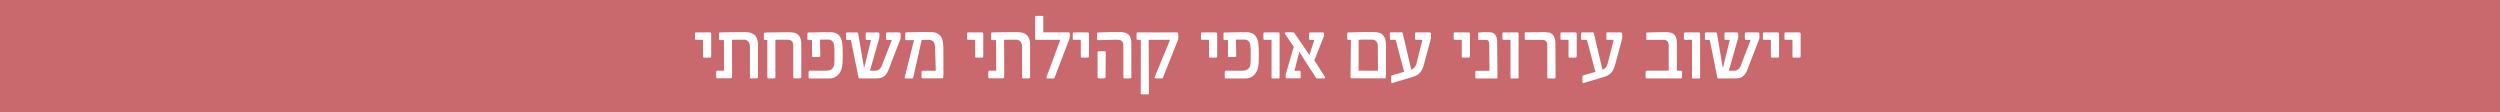 <svg xmlns="http://www.w3.org/2000/svg" xmlns:xlink="http://www.w3.org/1999/xlink" viewBox="0 0 2001 90"><defs><style>.cls-1{fill:none;}.cls-2{fill:#ca696d;}.cls-3{clip-path:url(#clip-path);}.cls-4{fill:#fff;}</style><clipPath id="clip-path"><rect class="cls-1" width="2001" height="90"/></clipPath></defs><g id="Layer_2" data-name="Layer 2"><g id="Layer_1-2" data-name="Layer 1"><rect class="cls-2" width="2001" height="90"/><g class="cls-3"><path class="cls-4" d="M1441.24,44.94V27a1,1,0,0,0-.32-.74,1.15,1.15,0,0,0-.83-.32h-10.83a1.22,1.22,0,0,0-.74.18c-.15.11-.23.39-.23.82v4.22c0,.47.28.7.85.7h5.56V45c0,.73.34,1.09,1,1.09h4.57a.74.74,0,0,0,.73-.4,1.58,1.58,0,0,0,.21-.74m-17.26,0V27a1,1,0,0,0-.32-.74,1.14,1.14,0,0,0-.82-.32H1412a1.22,1.22,0,0,0-.74.18c-.15.11-.23.39-.23.82v4.22c0,.47.28.7.85.7h5.56V45c0,.73.35,1.09,1,1.09H1423a.74.74,0,0,0,.73-.4,1.58,1.58,0,0,0,.21-.74m-32.64-15.55c0-.4.06-.69.06-.89l-.06-1.2a1.41,1.41,0,0,0-.44-1.11,1.58,1.58,0,0,0-.94-.27h-8.64a.93.93,0,0,0-1,1.06v4a.83.83,0,0,0,.93.94h3.31l-5.39,22h-.26l-4.6-27a1.16,1.16,0,0,0-1.32-1h-7.27a.94.94,0,0,0-1.08,1.06v4a1.15,1.15,0,0,0,.18.67c.11.18.38.27.79.27h2.93l5.89,29.35a11.12,11.12,0,0,0,.32,1.26c.06.16.35.24.88.24h12.71a24.7,24.7,0,0,0,3-.18,7.24,7.24,0,0,0,2.79-.92,8.87,8.87,0,0,0,2.52-2.26,15.07,15.07,0,0,0,2.2-4.2l9.43-24.43V27.42a2,2,0,0,0-.27-1,1.07,1.07,0,0,0-1-.47h-9.25c-.75,0-1.12.35-1.12,1.06v4a.83.83,0,0,0,.94.94h3.66l-7.73,20.24a9,9,0,0,1-1.41,2.51,5.66,5.66,0,0,1-1.57,1.32,4.49,4.49,0,0,1-1.58.51,12.08,12.08,0,0,1-1.39.09h-3.78l7.44-26.11a7.2,7.2,0,0,0,.18-1.07M1360.75,62V27a1,1,0,0,0-1-1.06h-10.82c-.76,0-1.14.35-1.14,1.06V30.9c0,.63.32.94,1,.94h5.51V61.61c0,.52.07.85.22,1a1,1,0,0,0,.68.18h4.63a1.32,1.32,0,0,0,.74-.15.79.79,0,0,0,.2-.64m-14.45-4.13q0-1.26-1.14-1.26h-3V35.09a15.94,15.94,0,0,0-.6-4.79,6.15,6.15,0,0,0-1.78-2.85,6.46,6.46,0,0,0-2.91-1.37,19.59,19.59,0,0,0-3.94-.36l-3.56,0c-1.4,0-2.79.05-4.19.1l-3.9.13c-1.2,0-2.1.08-2.71.12s-.74.22-.8.44a2.91,2.91,0,0,0-.11.88v3.72c0,.62.44.9,1.32.82l2.62,0,3.46-.06,3.44,0h2.61a5,5,0,0,1,3.28,1c.82.66,1.23,2,1.23,4V56.57H1318.3a1.59,1.59,0,0,0-.81.2.83.83,0,0,0-.33.76v4.08c0,.48.08.8.26.93a1.19,1.19,0,0,0,.76.21h27.19a1,1,0,0,0,.67-.24,1.17,1.17,0,0,0,.26-.9Zm-59.18-8.41c-.23.84-.45,1.59-.64,2.25a6.27,6.27,0,0,1-.81,1.75,6.39,6.39,0,0,1-1.23,1.32,8,8,0,0,1-1.86,1l-6.8-28.86a2,2,0,0,0-.29-.76c-.12-.16-.38-.24-.79-.24h-8.15a.94.94,0,0,0-1.08,1.06l.06,4a1.23,1.23,0,0,0,.2.7.76.76,0,0,0,.77.24l3.66-.06,6.77,25.63-9.41,2.76a1.28,1.28,0,0,0-1,1.26v3.89a1.86,1.86,0,0,0,.17.84c.12.24.4.31.85.19l16.14-4.8a15.46,15.46,0,0,0,3.86-1.7,9.89,9.89,0,0,0,2.54-2.35,13.5,13.5,0,0,0,1.72-3.09,31.51,31.51,0,0,0,1.29-4l5.1-18.95c.07-.35.13-.64.17-.87a4.58,4.58,0,0,0,.06-.8V27.36a1.79,1.79,0,0,0-.29-1,1.2,1.2,0,0,0-1-.41h-10.37a1.17,1.17,0,0,0-.88.24,1.23,1.23,0,0,0-.2.82V30.9a1.18,1.18,0,0,0,.17.68.85.85,0,0,0,.74.26h5ZM1262,44.94V27a1,1,0,0,0-.32-.74,1.14,1.14,0,0,0-.82-.32H1250a1.19,1.19,0,0,0-.73.18c-.16.11-.24.39-.24.82v4.22c0,.47.28.7.85.7h5.57V45c0,.73.34,1.09,1,1.09h4.57a.76.76,0,0,0,.74-.4,1.68,1.68,0,0,0,.2-.74m-17-9.73a14.16,14.16,0,0,0-.79-5.26,6.58,6.58,0,0,0-2.09-2.84,6.16,6.16,0,0,0-3-1.17,26.94,26.94,0,0,0-3.52-.22l-2.66,0-4.21.05-4.31.08c-1.37,0-2.36,0-3,0s-.78.16-.88.35a2.11,2.11,0,0,0-.15.91V30.9c0,.71.41,1,1.21,1l2.4,0q1.49,0,3.21,0h6.75a10.44,10.44,0,0,1,1.52.12,3.7,3.7,0,0,1,1.51.57,3.09,3.09,0,0,1,1.1,1.36,6.36,6.36,0,0,1,.41,2.52v25.2c0,.76.32,1.14,1,1.14H1244a1,1,0,0,0,.75-.34,1.34,1.34,0,0,0,.34-1ZM1215.45,62V27a1,1,0,0,0-.29-.79,1,1,0,0,0-.7-.27h-10.81c-.76,0-1.14.35-1.14,1.06V30.9a.84.84,0,0,0,1,.94H1209V61.61c0,.52.07.85.22,1a1.08,1.08,0,0,0,.69.18h4.63a1.3,1.3,0,0,0,.73-.15c.14-.1.2-.31.2-.64m-16.9-.65-.24-27.54a11.7,11.7,0,0,0-.66-4.35A6,6,0,0,0,1196,27a4.78,4.78,0,0,0-2.23-1,13.47,13.47,0,0,0-2.43-.22h-1.85l-2,0c-.68,0-1.34.06-2,.11l-1.63.13c-.31,0-.5.17-.56.41a2.1,2.1,0,0,0-.08.47v4.33c0,.51.36.77,1.08.77l2.64-.09,1.9,0a8.21,8.21,0,0,1,1,.06,2.09,2.09,0,0,1,1,.36,2.53,2.53,0,0,1,.78,1,4.26,4.26,0,0,1,.34,1.92l.23,21.41H1182a1.41,1.41,0,0,0-.84.21q-.3.21-.3,1.05v3.78a1.28,1.28,0,0,0,.21.85,1.16,1.16,0,0,0,.88.24h15.52c.53,0,.85-.14,1-.43a2,2,0,0,0,.12-1m-22.07-16.37V27a1,1,0,0,0-.32-.74,1.12,1.12,0,0,0-.82-.32H1164.5a1.21,1.21,0,0,0-.73.18c-.16.11-.23.39-.23.82v4.22c0,.47.28.7.85.7H1170V45c0,.73.34,1.09,1,1.09h4.57a.75.75,0,0,0,.73-.4,1.56,1.56,0,0,0,.2-.74m-42.39,4.48c-.24.84-.45,1.59-.65,2.25a6,6,0,0,1-.8,1.75,6.68,6.68,0,0,1-1.23,1.32,8,8,0,0,1-1.86,1l-6.8-28.86a2.18,2.18,0,0,0-.29-.76,1,1,0,0,0-.79-.24h-8.15a.94.94,0,0,0-1.08,1.06l0,4a1.16,1.16,0,0,0,.21.7.75.75,0,0,0,.76.24l3.66-.06,6.77,25.63-9.4,2.76a1.28,1.28,0,0,0-1,1.26v3.89a1.86,1.86,0,0,0,.18.84c.12.24.4.31.85.19l16.14-4.8a15.38,15.38,0,0,0,3.85-1.7,9.78,9.78,0,0,0,2.55-2.35,13.48,13.48,0,0,0,1.71-3.09,31.51,31.51,0,0,0,1.29-4l5.1-18.95q.12-.52.18-.87a4.58,4.58,0,0,0,.06-.8V27.36a1.72,1.72,0,0,0-.3-1,1.17,1.17,0,0,0-1-.41h-10.37a1.16,1.16,0,0,0-.88.24,1.23,1.23,0,0,0-.21.82V30.9a1.19,1.19,0,0,0,.18.68.84.84,0,0,0,.73.26h5Zm-46.67,7.15,0-24.73c.61,0,1.38-.07,2.32-.09l2.91-.06,2.86,0h2.14a10,10,0,0,1,1.61.15,3.81,3.81,0,0,1,1.68.72,4.51,4.51,0,0,1,1.32,1.62,6.32,6.32,0,0,1,.54,2.85l.12,19.57Zm21.85-20.28a16.54,16.54,0,0,0-.75-5.46,7.16,7.16,0,0,0-2.13-3.24,7.64,7.64,0,0,0-3.29-1.54,21,21,0,0,0-4.23-.39l-5.35,0q-3,0-5.88.09c-1.91,0-3.61.08-5.1.13s-2.55.07-3.15.07-1.09.39-1.09,1.06v4a1,1,0,0,0,.18.64c.12.16.38.24.79.24h2l-.35,29.18c0,.72.06,1.17.31,1.34a1.66,1.66,0,0,0,1,.27h26.1a.88.88,0,0,0,.55-.15,1.2,1.2,0,0,0,.24-.76l.12-2.58c0-.43.06-.77.06-1V36.29ZM1041,57.59a1.36,1.36,0,0,0-.17-.69.86.86,0,0,0-.76-.28h-4L1040,41.39l3.49,5.63q2.74,4.33,4.92,7.64.9,1.44,1.8,2.79c.6.89,1.11,1.69,1.55,2.4s1,1.49,1.57,2.37a1.07,1.07,0,0,0,1,.53h5.63c.49,0,.71-.17.67-.51a3.59,3.59,0,0,0-.55-1.34L1052,48.28l7.44-18.78a2.85,2.85,0,0,0,.3-1.32V27a1,1,0,0,0-.3-.82.94.94,0,0,0-.61-.24h-9.88c-.76,0-1.14.35-1.14,1.06v4a.83.83,0,0,0,.94.94H1052L1048.06,44l-11.83-17.29a2.31,2.31,0,0,0-.5-.55,1,1,0,0,0-.61-.27h-6c-.12,0-.3.13-.54.38s-.23.59,0,1l6.92,10.14-6.19,21.35a7,7,0,0,0-.23,1.16c0,.38-.06.67-.06.86v.85c0,.53.08.84.23.94a1.73,1.73,0,0,0,.86.15H1040a1.17,1.17,0,0,0,.88-.24,1.35,1.35,0,0,0,.2-.85ZM1024.18,62V27a1,1,0,0,0-.29-.79,1,1,0,0,0-.7-.27h-10.81c-.76,0-1.14.35-1.14,1.06V30.9a.84.84,0,0,0,1,.94h5.51V61.61c0,.52.07.85.22,1a1.09,1.09,0,0,0,.69.18h4.63a1.3,1.3,0,0,0,.73-.15c.14-.1.2-.31.2-.64m-28-30.3a4.69,4.69,0,0,1,1.23.18,4.83,4.83,0,0,1,1.32.6,4.21,4.21,0,0,1,1.19,1.22,4,4,0,0,1,.58,1.4,19.39,19.39,0,0,1,.35,2.17c.1.86.16,1.89.18,3.08s0,2.6,0,4.24,0,3.23-.06,4.34a22.14,22.14,0,0,1-.24,2.75,5.61,5.61,0,0,1-1.37,3.08,4.78,4.78,0,0,1-2.52,1.52,11.89,11.89,0,0,1-2.64.33h-2.14l-3.65,0-4-.06-3,0a1.6,1.6,0,0,0-.74.23.9.9,0,0,0-.41.85v4.13a2.61,2.61,0,0,0,.09.69c.06.23.34.34.85.34h3l4.69,0,4.84,0h3.56c.18,0,.55,0,1.1-.09a8.07,8.07,0,0,0,1.95-.51,12.44,12.44,0,0,0,2.31-1.23,7.85,7.85,0,0,0,2.14-2.19,14.72,14.72,0,0,0,1.37-2.49,13.66,13.66,0,0,0,.8-2.82,31.35,31.35,0,0,0,.43-3.69c.08-1.4.13-3.08.13-5,0-2.48,0-4.52-.1-6.12s-.17-2.94-.31-4a14.66,14.66,0,0,0-.56-2.68,10.18,10.18,0,0,0-1-2.14,6.66,6.66,0,0,0-2.22-2.48,10.07,10.07,0,0,0-2.7-1.2,11.22,11.22,0,0,0-2.58-.39l-1.78,0-2.68,0-4.68.09-5,.1c-1.62,0-2.81.06-3.57.1a1.12,1.12,0,0,0-.88.26,1.38,1.38,0,0,0-.2.85V31a1.83,1.83,0,0,0,.14.67c.1.26.41.38.94.38h2.52l-.06,12.75c0,.58.34.88,1,.88l4.77-.12a.78.78,0,0,0,.76-.5,1.69,1.69,0,0,0,.09-.82l-.23-12.54h2.28l2,0,1.68,0Zm-22,13.28V27a1,1,0,0,0-.32-.74,1.14,1.14,0,0,0-.82-.32H962.25a1.17,1.17,0,0,0-.73.18c-.16.11-.24.39-.24.82v4.22c0,.47.28.7.85.7h5.57V45c0,.73.34,1.09,1,1.09h4.57a.74.74,0,0,0,.73-.4,1.58,1.58,0,0,0,.21-.74m-61.09-13.1-.06,42.48a1.85,1.85,0,0,0,.15,1,.64.64,0,0,0,.5.17h4.92a1.47,1.47,0,0,0,.79-.14.8.8,0,0,0,.18-.62l-.18-42.86h17.08L924.3,61.49c-.21.39-.22.7,0,.92a1,1,0,0,0,.78.34H930a.76.76,0,0,0,.61-.27,1.27,1.27,0,0,0,.3-.52l12-30.24a3.86,3.86,0,0,0,.2-1.1c0-.42,0-.83,0-1.24l-.06-2.14q0-1.32-1.14-1.32H910.86a1.13,1.13,0,0,0-.81.32,1,1,0,0,0-.34.74v3.83c0,.69.27,1,.79,1Zm-7.59,29.59V35.09a13.51,13.51,0,0,0-.81-5.2,6,6,0,0,0-2.22-2.81,7.66,7.66,0,0,0-3.21-1.17,26.76,26.76,0,0,0-3.78-.25l-4.32,0c-1.59,0-3.17,0-4.73.09s-3,.08-4.32.13L879.1,26c-.45,0-.73.14-.82.29a1.88,1.88,0,0,0-.15.91v4.07a1,1,0,0,0,.2.57.83.83,0,0,0,.71.28c.88,0,2,0,3.32-.07l4.19-.13,4.32-.09,3.64,0a7.87,7.87,0,0,1,1.59.16,4.14,4.14,0,0,1,1.5.63,3.26,3.26,0,0,1,1.11,1.47,6.93,6.93,0,0,1,.43,2.66V61.61q0,1.14,1,1.14h4.37a1,1,0,0,0,.74-.34,1.3,1.3,0,0,0,.34-1m-20.71.35.2-19.54q0-.85-.42-1.05a1.86,1.86,0,0,0-.54-.21h-4.46a1.08,1.08,0,0,0-.89.38,1.35,1.35,0,0,0-.31.88v18.9c0,.72.12,1.17.37,1.34a1.66,1.66,0,0,0,1,.27h3.72a1.49,1.49,0,0,0,1-.29.91.91,0,0,0,.32-.68M871.59,44.94V27a1,1,0,0,0-.32-.74,1.12,1.12,0,0,0-.82-.32H859.61a1.19,1.19,0,0,0-.73.18c-.16.11-.24.39-.24.82v4.22c0,.47.29.7.85.7h5.57V45c0,.73.34,1.09,1,1.09h4.57a.75.75,0,0,0,.73-.4,1.56,1.56,0,0,0,.2-.74M835.06,13.56a.74.74,0,0,0-.82-.85h-4.81a.88.88,0,0,0-.64.26.74.74,0,0,0-.26.53V31a.89.89,0,0,0,.23.62.73.73,0,0,0,.56.26h19.36l-11,29.65c-.16.45-.15.77,0,1a1.06,1.06,0,0,0,.8.29h4.75a.75.75,0,0,0,.59-.27,1.24,1.24,0,0,0,.29-.52L855.89,31.2c.12-.38.21-.72.29-1a4.1,4.1,0,0,0,.12-1V27.3a1.75,1.75,0,0,0-.27-1,1.08,1.08,0,0,0-1-.41h-20ZM803.65,31.84c1.48,0,2.84,0,4.07-.06,1.06,0,2,0,2.93,0l1.58,0c.53,0,1.12,0,1.78.09a4.5,4.5,0,0,1,1.89.63,4.24,4.24,0,0,1,1.53,1.77,7.91,7.91,0,0,1,.63,3.52V61.61c0,.76.32,1.14.94,1.14h4.4a1,1,0,0,0,.74-.34,1.3,1.3,0,0,0,.34-1V36.18a13.46,13.46,0,0,0-1-5.75,7.45,7.45,0,0,0-2.6-3.12,8.9,8.9,0,0,0-3.7-1.31,30.9,30.9,0,0,0-4.21-.28l-4.75,0-5,.05-4.81.08c-1.54,0-2.91.06-4.1.1-.45,0-.73.09-.85.26a1.67,1.67,0,0,0-.17.85V31a2.26,2.26,0,0,0,.12.67c.07.26.38.38.9.38h2.93l.12,24.5h-5a1.53,1.53,0,0,0-1,.26,1.37,1.37,0,0,0-.34,1.11v3.61a1.47,1.47,0,0,0,.21.8c.13.23.45.34.94.34h10.37a1,1,0,0,0,.93-.4,1.69,1.69,0,0,0,.27-1l.06-4.74ZM787,44.94V27a1,1,0,0,0-.32-.74,1.12,1.12,0,0,0-.82-.32H775.05a1.21,1.21,0,0,0-.73.18c-.16.11-.23.39-.23.82v4.22c0,.47.28.7.85.7h5.56V45c0,.73.34,1.09,1,1.09h4.57a.75.75,0,0,0,.73-.4,1.56,1.56,0,0,0,.2-.74m-39-9.82a21.39,21.39,0,0,1,.47,4L749,56.62H738.66a1.14,1.14,0,0,0-.79.28,1.42,1.42,0,0,0-.29,1v3.72c0,.73.34,1.09,1,1.09h15.59a.77.77,0,0,0,.54-.18,1.15,1.15,0,0,0,.25-.73l.12-2.46a6.82,6.82,0,0,0,.06-.87v-1l-.06-16c0-1,0-2,0-3s-.09-2-.19-3-.25-1.9-.43-2.78a9.88,9.88,0,0,0-.79-2.41,7.93,7.93,0,0,0-4.54-4,10.76,10.76,0,0,0-2.55-.54c-.84-.07-1.58-.1-2.23-.1l-4.48,0-5.26.05-5.08.08c-1.6,0-2.9.06-3.9.1a1.1,1.1,0,0,0-.83.35,1.84,1.84,0,0,0-.19,1v4.13c0,.53.3.79.91.79s1.6,0,2.77,0,2.26,0,3.29,0l-7.32,29.21a2.63,2.63,0,0,0-.06,1c0,.29.28.43.73.43h4.72a1.25,1.25,0,0,0,1-.27,1.66,1.66,0,0,0,.36-.7L737.7,32l2.89-.09,2.38,0h.54a6.13,6.13,0,0,1,1,.09,5,5,0,0,1,1.11.33,5.44,5.44,0,0,1,1.1.66,4.37,4.37,0,0,1,1.32,2.2m-44.1-5.73c0-.4.06-.69.06-.89l-.06-1.2a1.38,1.38,0,0,0-.44-1.11,1.55,1.55,0,0,0-.93-.27h-8.65a.93.93,0,0,0-1,1.06v4a.83.83,0,0,0,.94.94h3.31l-5.39,22h-.27l-4.6-27a1.15,1.15,0,0,0-1.31-1h-7.27A1,1,0,0,0,677.16,27v4a1.15,1.15,0,0,0,.18.67c.12.18.38.27.79.27h2.93L687,61.25c.16.69.26,1.11.32,1.26s.35.24.88.24h12.72a24.66,24.66,0,0,0,3-.18,7.23,7.23,0,0,0,2.8-.92,8.87,8.87,0,0,0,2.52-2.26,15.08,15.08,0,0,0,2.19-4.2l9.44-24.43V27.42a1.94,1.94,0,0,0-.28-1,1.05,1.05,0,0,0-1-.47h-9.26c-.74,0-1.11.35-1.11,1.06v4a.83.83,0,0,0,.93.94h3.67L706,52.14a9.3,9.3,0,0,1-1.4,2.51A5.66,5.66,0,0,1,703.05,56a4.62,4.62,0,0,1-1.58.51,12.36,12.36,0,0,1-1.39.09H696.3l7.44-26.11a7.28,7.28,0,0,0,.17-1.07m-40.85,2.27a4.74,4.74,0,0,1,2.54.78,4.09,4.09,0,0,1,1.19,1.22,4,4,0,0,1,.59,1.4c.13.59.25,1.31.35,2.17a29.19,29.19,0,0,1,.17,3.08c0,1.19,0,2.6,0,4.24s0,3.23,0,4.34a22.14,22.14,0,0,1-.24,2.75,6.68,6.68,0,0,1-.51,1.78,6,6,0,0,1-.87,1.3,4.7,4.7,0,0,1-2.52,1.52,11.74,11.74,0,0,1-2.63.33H659l-3.65,0-4-.06-3,0a1.57,1.57,0,0,0-.73.23.9.9,0,0,0-.41.85v4.13a2.61,2.61,0,0,0,.09.69c.06.23.34.34.85.34h3l4.69,0,4.85,0h3.56c.18,0,.54,0,1.1-.09a8.07,8.07,0,0,0,2-.51,12.44,12.44,0,0,0,2.31-1.23,8.13,8.13,0,0,0,2.14-2.19,14,14,0,0,0,1.36-2.49,14.29,14.29,0,0,0,.81-2.82,31.51,31.51,0,0,0,.42-3.69c.09-1.4.13-3.08.13-5q0-3.72-.1-6.12c-.07-1.6-.17-2.94-.31-4a14.74,14.74,0,0,0-.55-2.68,11.31,11.31,0,0,0-1-2.14,6.68,6.68,0,0,0-2.23-2.48,9.88,9.88,0,0,0-2.69-1.2,11.39,11.39,0,0,0-2.58-.39l-1.79,0-2.68,0-4.67.09-5,.1c-1.62,0-2.81.06-3.57.1a1.11,1.11,0,0,0-.88.26,1.38,1.38,0,0,0-.21.85V31a1.86,1.86,0,0,0,.15.67c.1.26.41.38.94.38H650l-.06,12.75c0,.58.34.88,1,.88l4.78-.12a.79.79,0,0,0,.76-.5,1.69,1.69,0,0,0,.09-.82l-.24-12.54h2.29l2,0,1.68,0Zm-22.48-1.15a7,7,0,0,0-2.12-3,7.27,7.27,0,0,0-3.15-1.39,21.4,21.4,0,0,0-3.85-.33l-4.72,0-5.45.08-5.1.07q-2.37,0-3.69.09a1.63,1.63,0,0,0-.85.26,1.22,1.22,0,0,0-.23.88v3.9a1.23,1.23,0,0,0,.17.67c.12.18.38.25.8.21l1.78-.06V61.14c0,.72.12,1.17.37,1.34a1.66,1.66,0,0,0,1,.27h3.72a1.57,1.57,0,0,0,1-.29.86.86,0,0,0,.36-.68v-30h9.78a8.27,8.27,0,0,1,1.57.15,3.34,3.34,0,0,1,1.43.66,3.71,3.71,0,0,1,1.09,1.51,7,7,0,0,1,.42,2.66V61.61c0,.76.33,1.14,1,1.14h4.31a1.07,1.07,0,0,0,.8-.34,1.3,1.3,0,0,0,.34-1V35.74a14.37,14.37,0,0,0-.78-5.23m-54.74,1.33c1.48,0,2.84,0,4.07-.06,1.06,0,2,0,2.93,0l1.58,0c.53,0,1.12,0,1.78.09a4.5,4.5,0,0,1,1.89.63,4.24,4.24,0,0,1,1.53,1.77,7.91,7.91,0,0,1,.63,3.52V61.61c0,.76.32,1.14.94,1.14h4.4a1,1,0,0,0,.74-.34,1.3,1.3,0,0,0,.34-1V36.18a13.46,13.46,0,0,0-1-5.75,7.45,7.45,0,0,0-2.6-3.12A8.9,8.9,0,0,0,599.38,26a31.16,31.16,0,0,0-4.22-.28l-4.75,0-5,.05-4.8.08c-1.55,0-2.92.06-4.11.1-.45,0-.73.09-.85.26a1.67,1.67,0,0,0-.17.85V31a2.26,2.26,0,0,0,.12.67c.07.26.38.38.9.38h2.93l.12,24.5h-5a1.53,1.53,0,0,0-1,.26,1.41,1.41,0,0,0-.34,1.11v3.61a1.47,1.47,0,0,0,.21.8c.13.23.45.34.94.34H584.7a1,1,0,0,0,.94-.4,1.76,1.76,0,0,0,.26-1l.06-4.74Zm-16.61,13.1V27a1,1,0,0,0-.33-.74,1.12,1.12,0,0,0-.82-.32H557.24a1.21,1.21,0,0,0-.73.18c-.16.11-.23.39-.23.82v4.22c0,.47.28.7.85.7h5.56V45c0,.73.34,1.09,1,1.09h4.57a.75.75,0,0,0,.73-.4,1.58,1.58,0,0,0,.21-.74"/></g></g></g></svg>